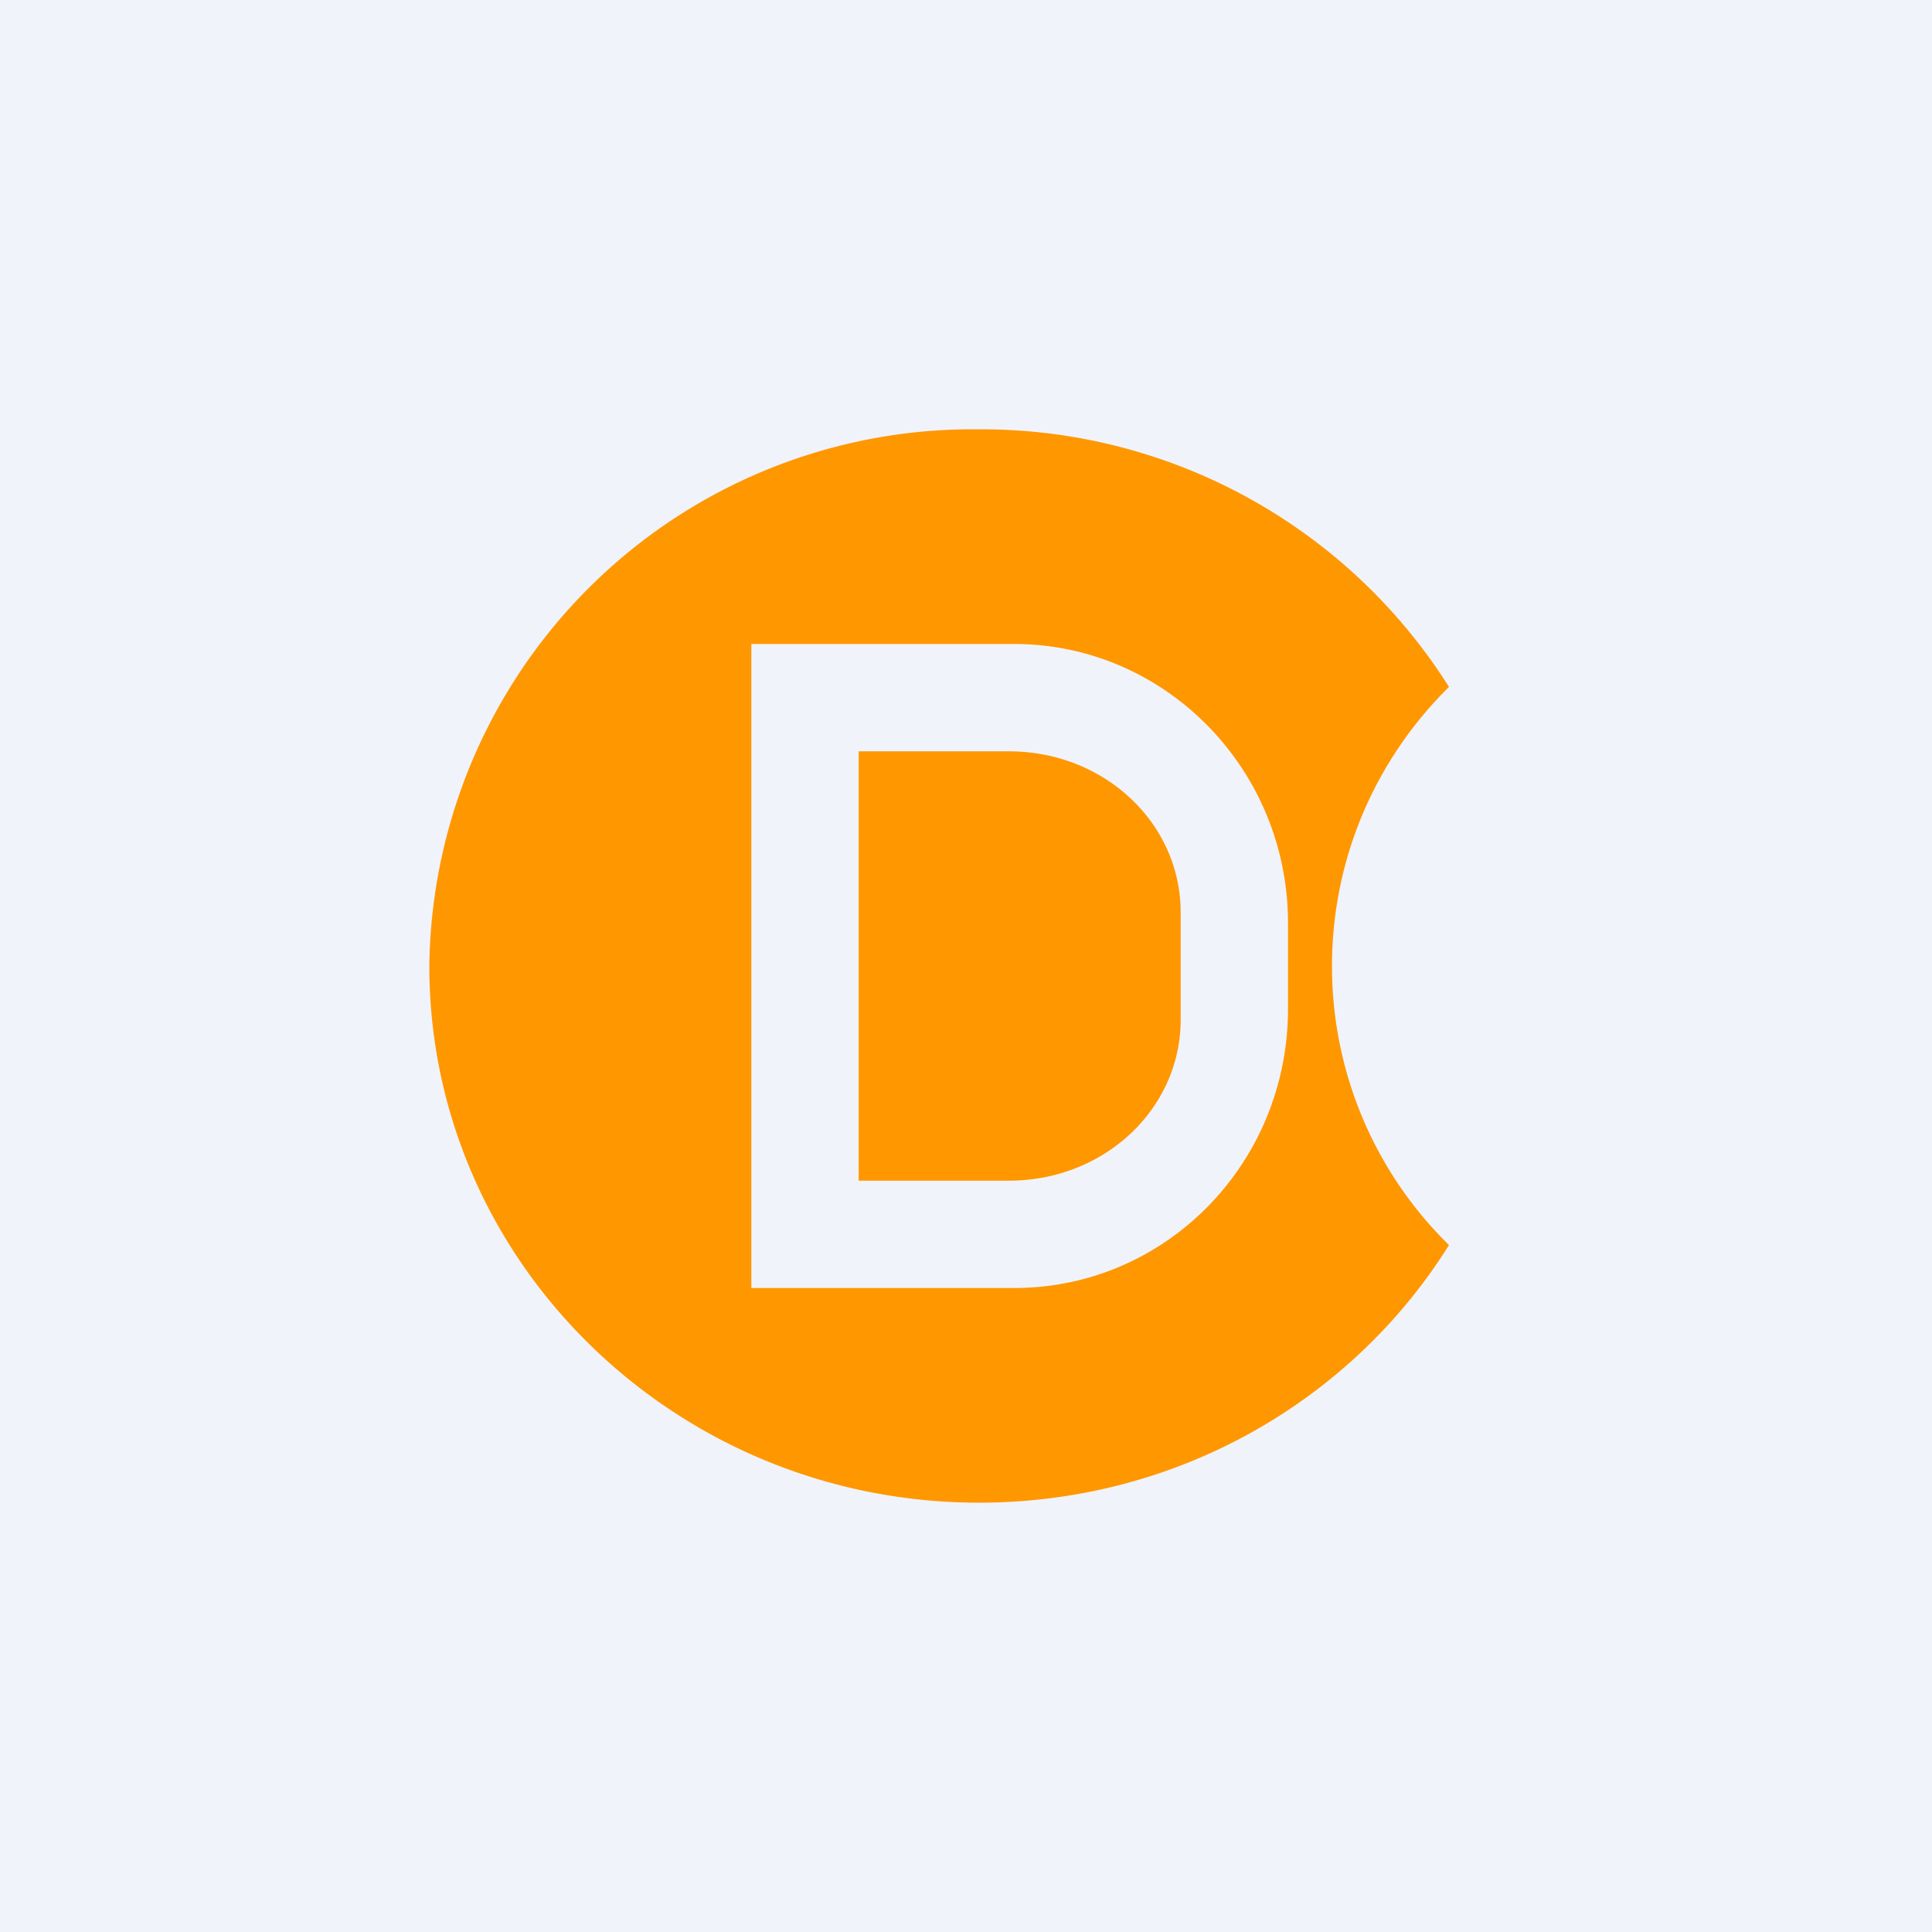 <!-- by TradingView --><svg width="18" height="18" viewBox="0 0 18 18" xmlns="http://www.w3.org/2000/svg"><path fill="#F0F3FA" d="M0 0h18v18H0z"/><path d="M12.41 9c0-1.02.42-1.94 1.09-2.6A5.15 5.15 0 0 0 9.12 4 5.06 5.06 0 0 0 4 9c0 2.76 2.3 5 5.12 5 1.86 0 3.48-.96 4.38-2.4A3.63 3.63 0 0 1 12.41 9ZM7 12V6h2.45C10.85 6 12 7.16 12 8.6v.8c0 1.44-1.14 2.6-2.55 2.6H7Zm1-5h1.4c.89 0 1.6.67 1.6 1.5v1c0 .83-.71 1.5-1.6 1.5H8V7Z" fill="#FF9700"/></svg>